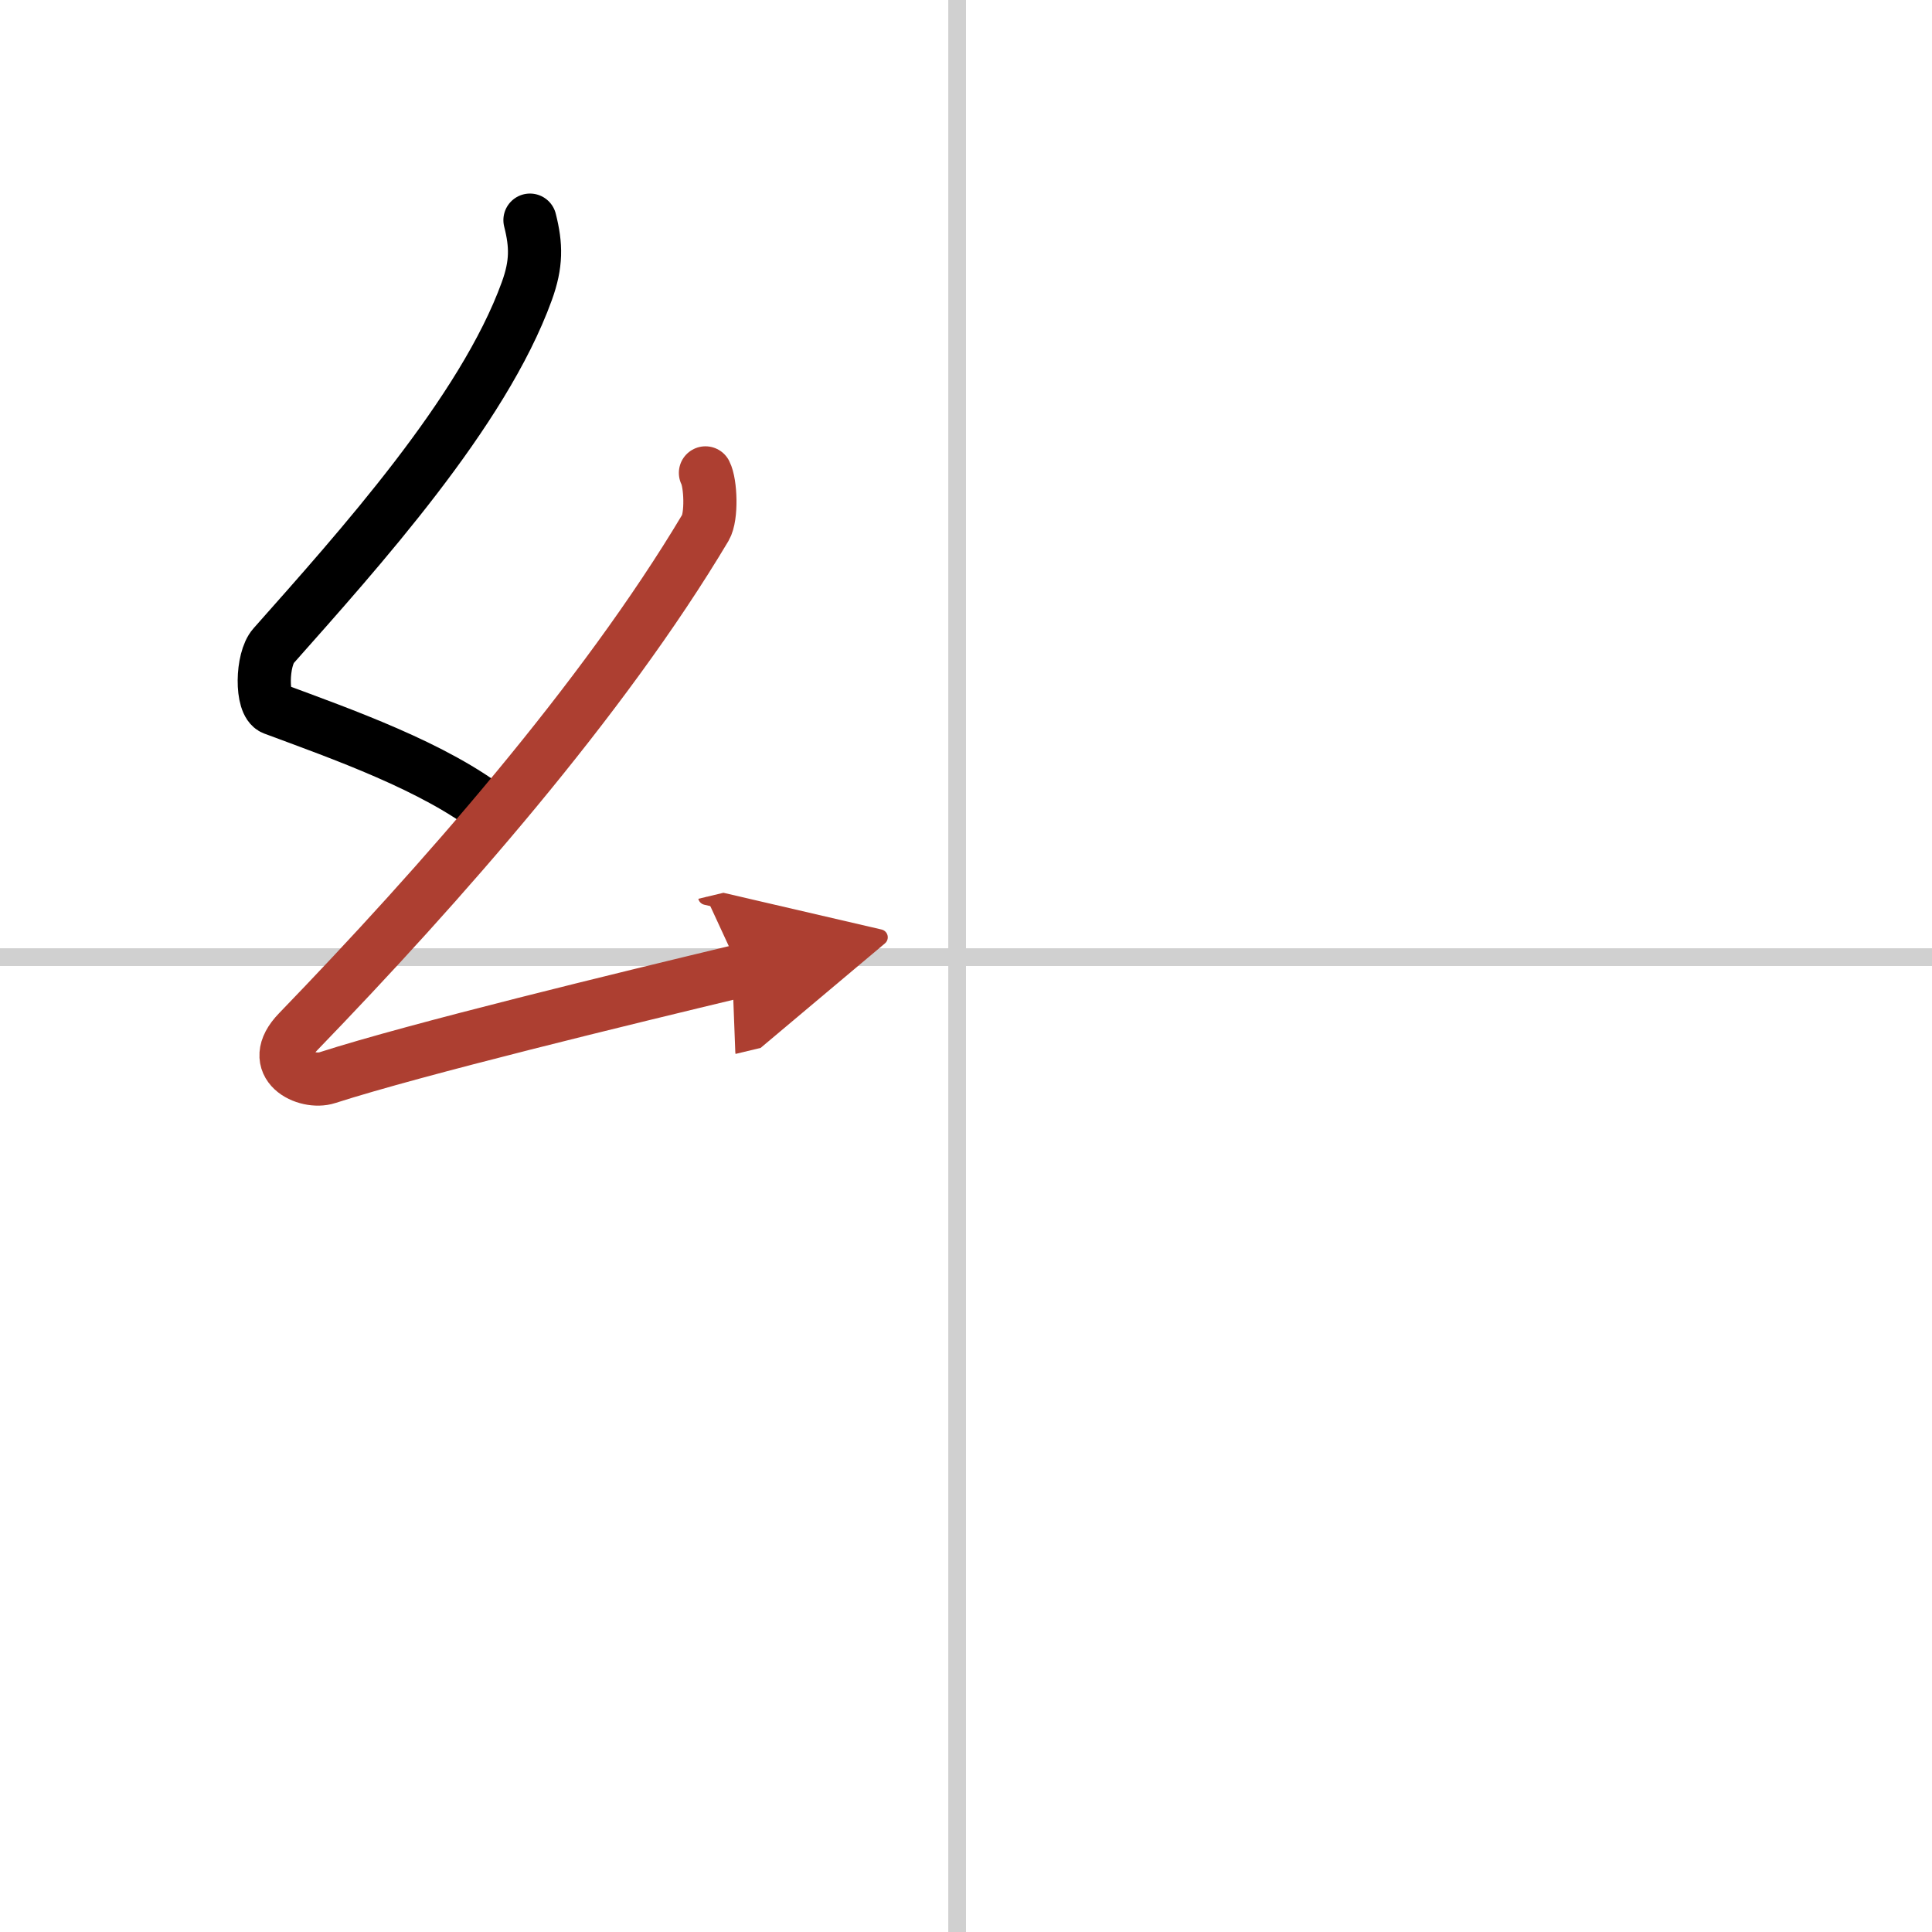 <svg width="400" height="400" viewBox="0 0 109 109" xmlns="http://www.w3.org/2000/svg"><defs><marker id="a" markerWidth="4" orient="auto" refX="1" refY="5" viewBox="0 0 10 10"><polyline points="0 0 10 5 0 10 1 5" fill="#ad3f31" stroke="#ad3f31"/></marker></defs><g fill="none" stroke="#000" stroke-linecap="round" stroke-linejoin="round" stroke-width="3"><rect width="100%" height="100%" fill="#fff" stroke="#fff"/><line x1="54" x2="54" y2="109" stroke="#d0d0d0" stroke-width="1"/><line x2="109" y1="54" y2="54" stroke="#d0d0d0" stroke-width="1"/><path d="m29.9 12.42c0.36 1.42 0.38 2.47-0.18 4.01-2.47 6.82-9.47 14.57-14.29 20.01-0.67 0.75-0.72 3.27 0 3.54 3.81 1.42 9.14 3.28 12.41 5.88"/><path d="m39.8 26.68c0.3 0.58 0.37 2.46 0 3.09-5.8 9.73-14.99 20.17-22.98 28.44-1.83 1.89 0.46 2.98 1.65 2.59 5-1.61 16.87-4.49 23.29-6.03" marker-end="url(#a)" stroke="#ad3f31"/></g></svg>

